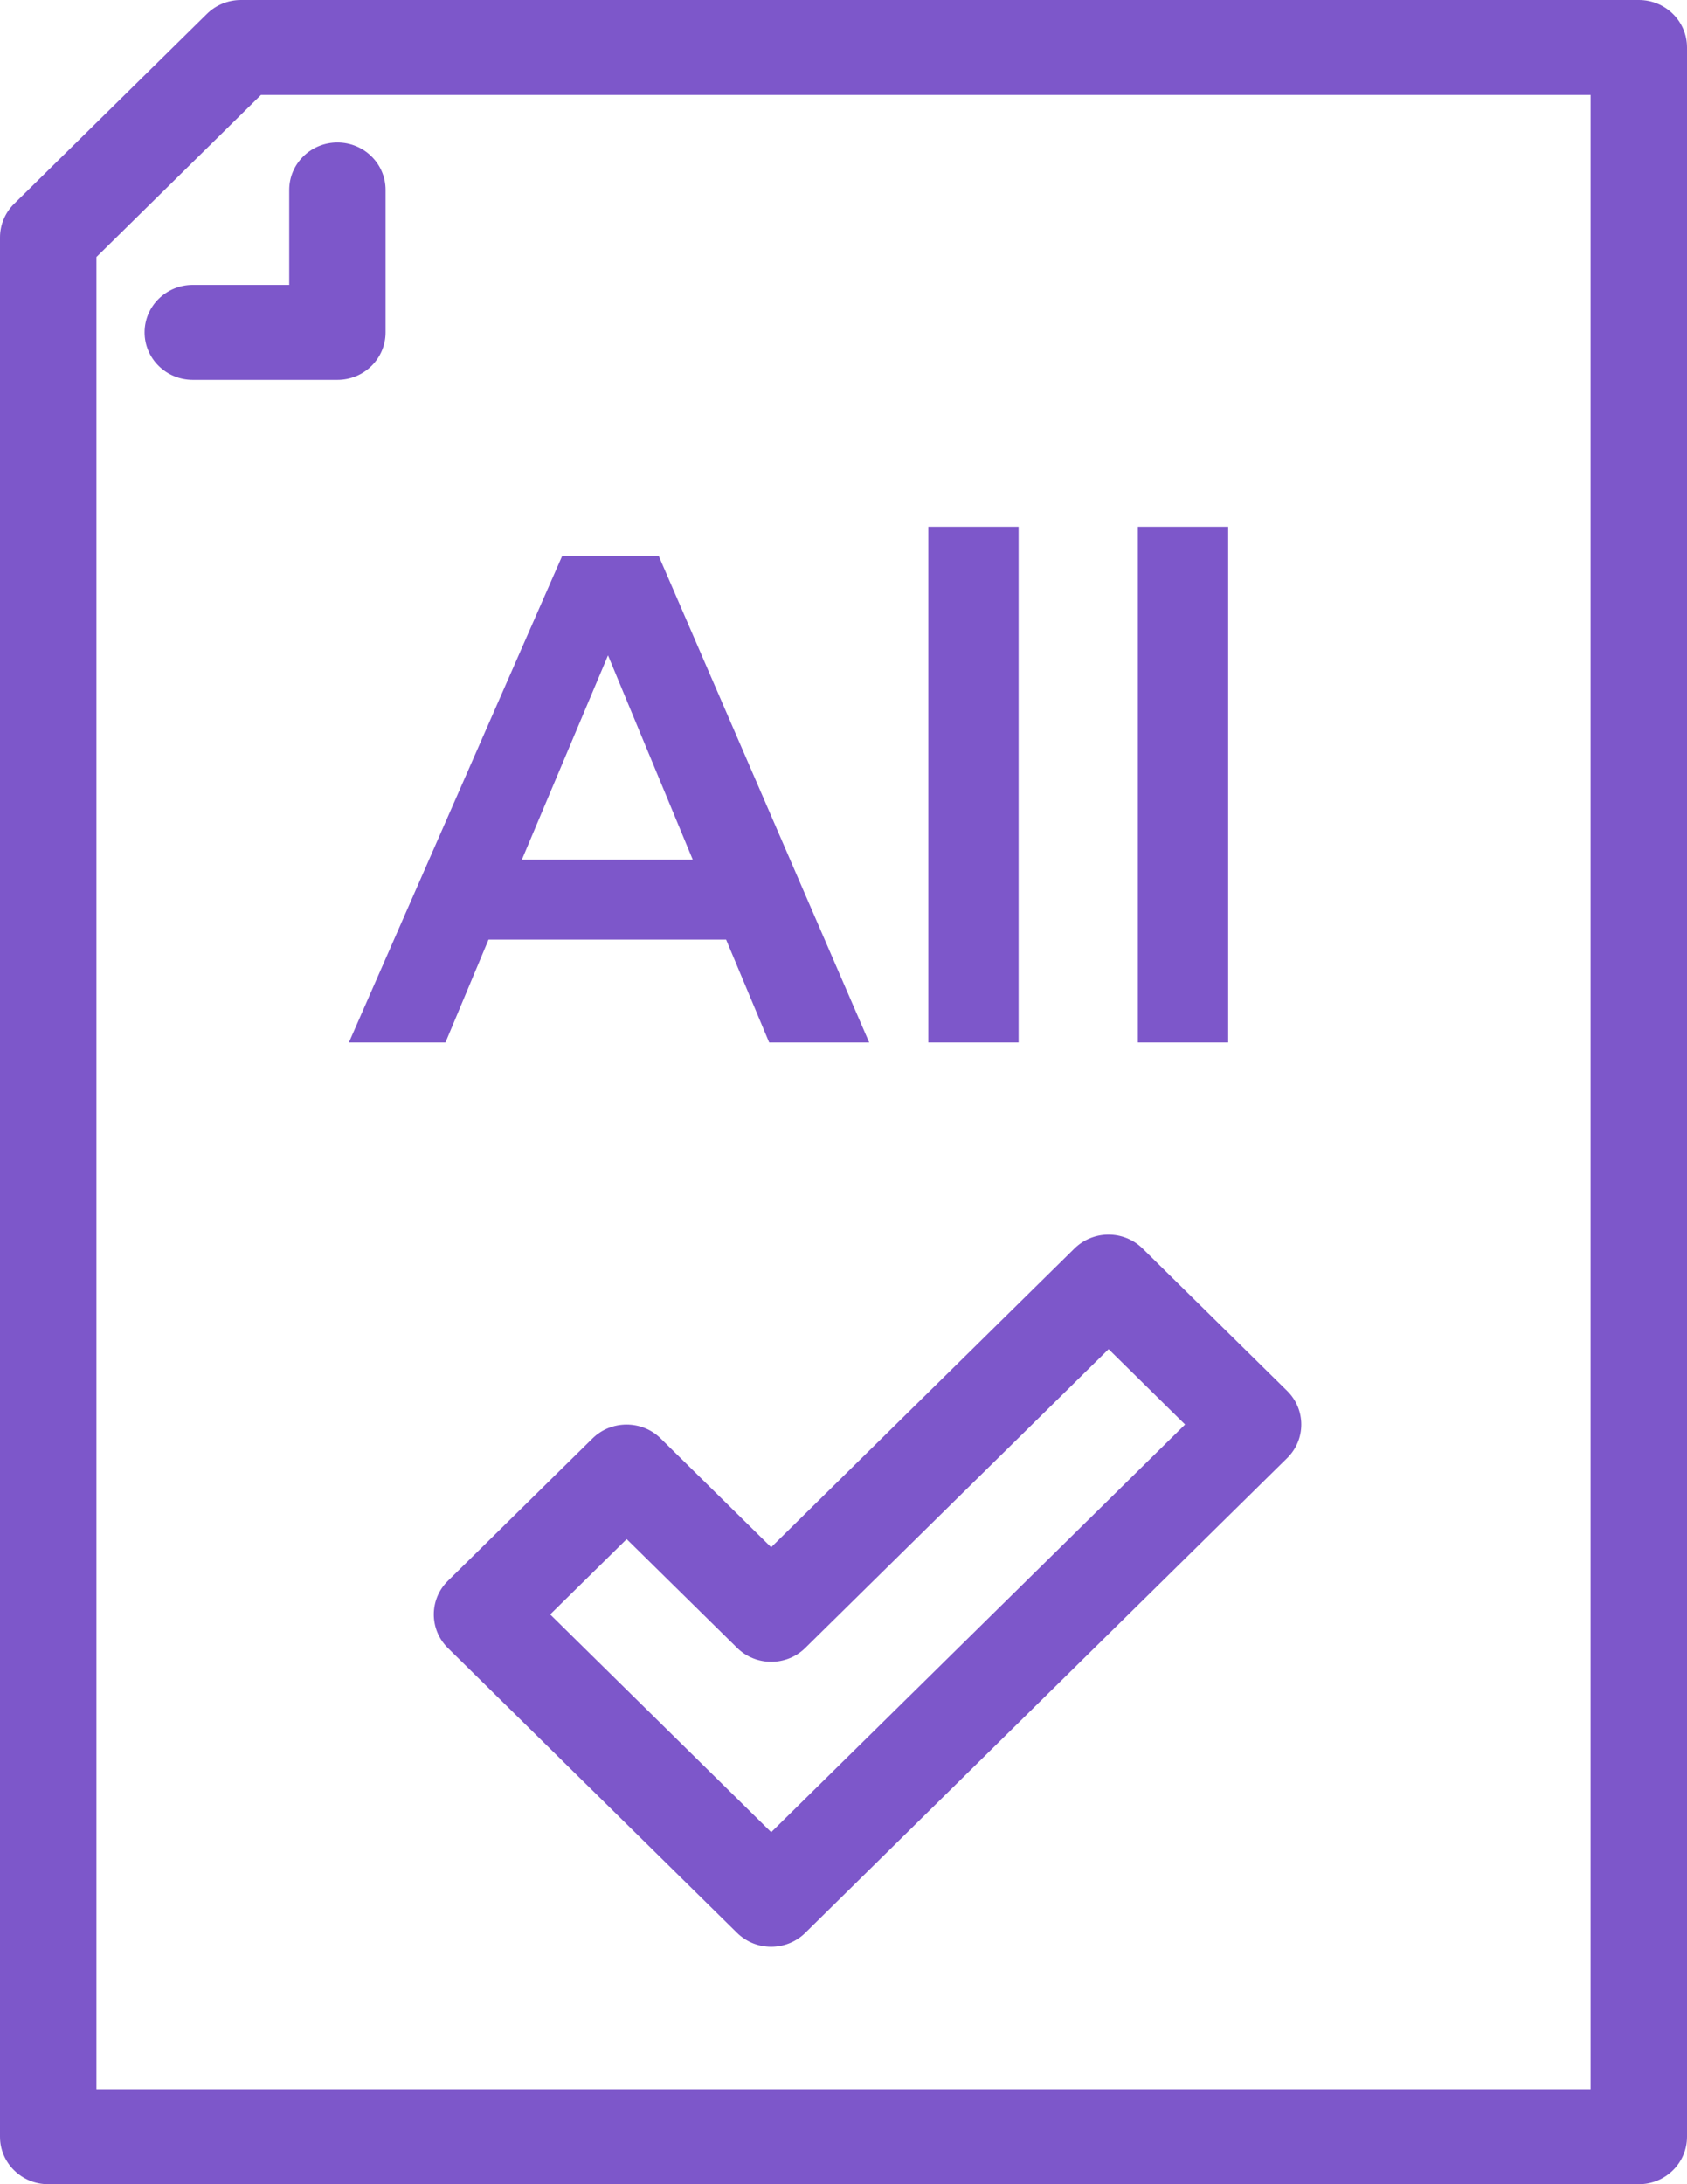 <svg width="34" height="44" viewBox="0 0 34 44" fill="none" xmlns="http://www.w3.org/2000/svg">
<path d="M15.543 39.217C15.294 39.217 15.046 39.124 14.856 38.938L9.027 33.199C8.648 32.825 8.648 32.219 9.027 31.846L11.941 28.977C12.32 28.604 12.936 28.604 13.315 28.977L15.542 31.169L21.654 25.151C22.033 24.777 22.649 24.777 23.028 25.151L25.942 28.02C26.321 28.393 26.321 28.999 25.942 29.372L16.228 38.938C16.038 39.124 15.789 39.217 15.54 39.217H15.543ZM11.088 32.522L15.543 36.909L23.884 28.696L22.343 27.178L16.23 33.197C15.851 33.57 15.236 33.57 14.857 33.197L12.63 31.005L11.089 32.522H11.088Z" fill="#7D57CA"/>
<path d="M33.029 44H0.971C0.435 44 0 43.572 0 43.044V4.783C0 4.529 0.102 4.285 0.284 4.106L4.17 0.28C4.352 0.1 4.6 0 4.857 0H33.029C33.565 0 34 0.428 34 0.957V43.044C34 43.572 33.565 44 33.029 44ZM1.943 42.087H32.057V1.913H5.259L1.943 5.178V42.087Z" fill="#7D57CA"/>
<path d="M6.8 7.652H3.886C3.349 7.652 2.914 7.224 2.914 6.696C2.914 6.167 3.349 5.739 3.886 5.739H5.829V3.826C5.829 3.298 6.263 2.87 6.8 2.87C7.337 2.87 7.771 3.298 7.771 3.826V6.696C7.771 7.224 7.337 7.652 6.8 7.652Z" fill="#7D57CA"/>
<path d="M15.502 21L14.634 18.928H9.846L8.978 21H7.032L11.33 11.2H13.276L17.518 21H15.502ZM10.518 17.318H13.962L12.254 13.202L10.518 17.318Z" fill="#7D57CA"/>
<path d="M18.709 10.612H20.529V21H18.709V10.612Z" fill="#7D57CA"/>
<path d="M22.933 10.612H24.753V21H22.933V10.612Z" fill="#7D57CA"/>
</svg>
